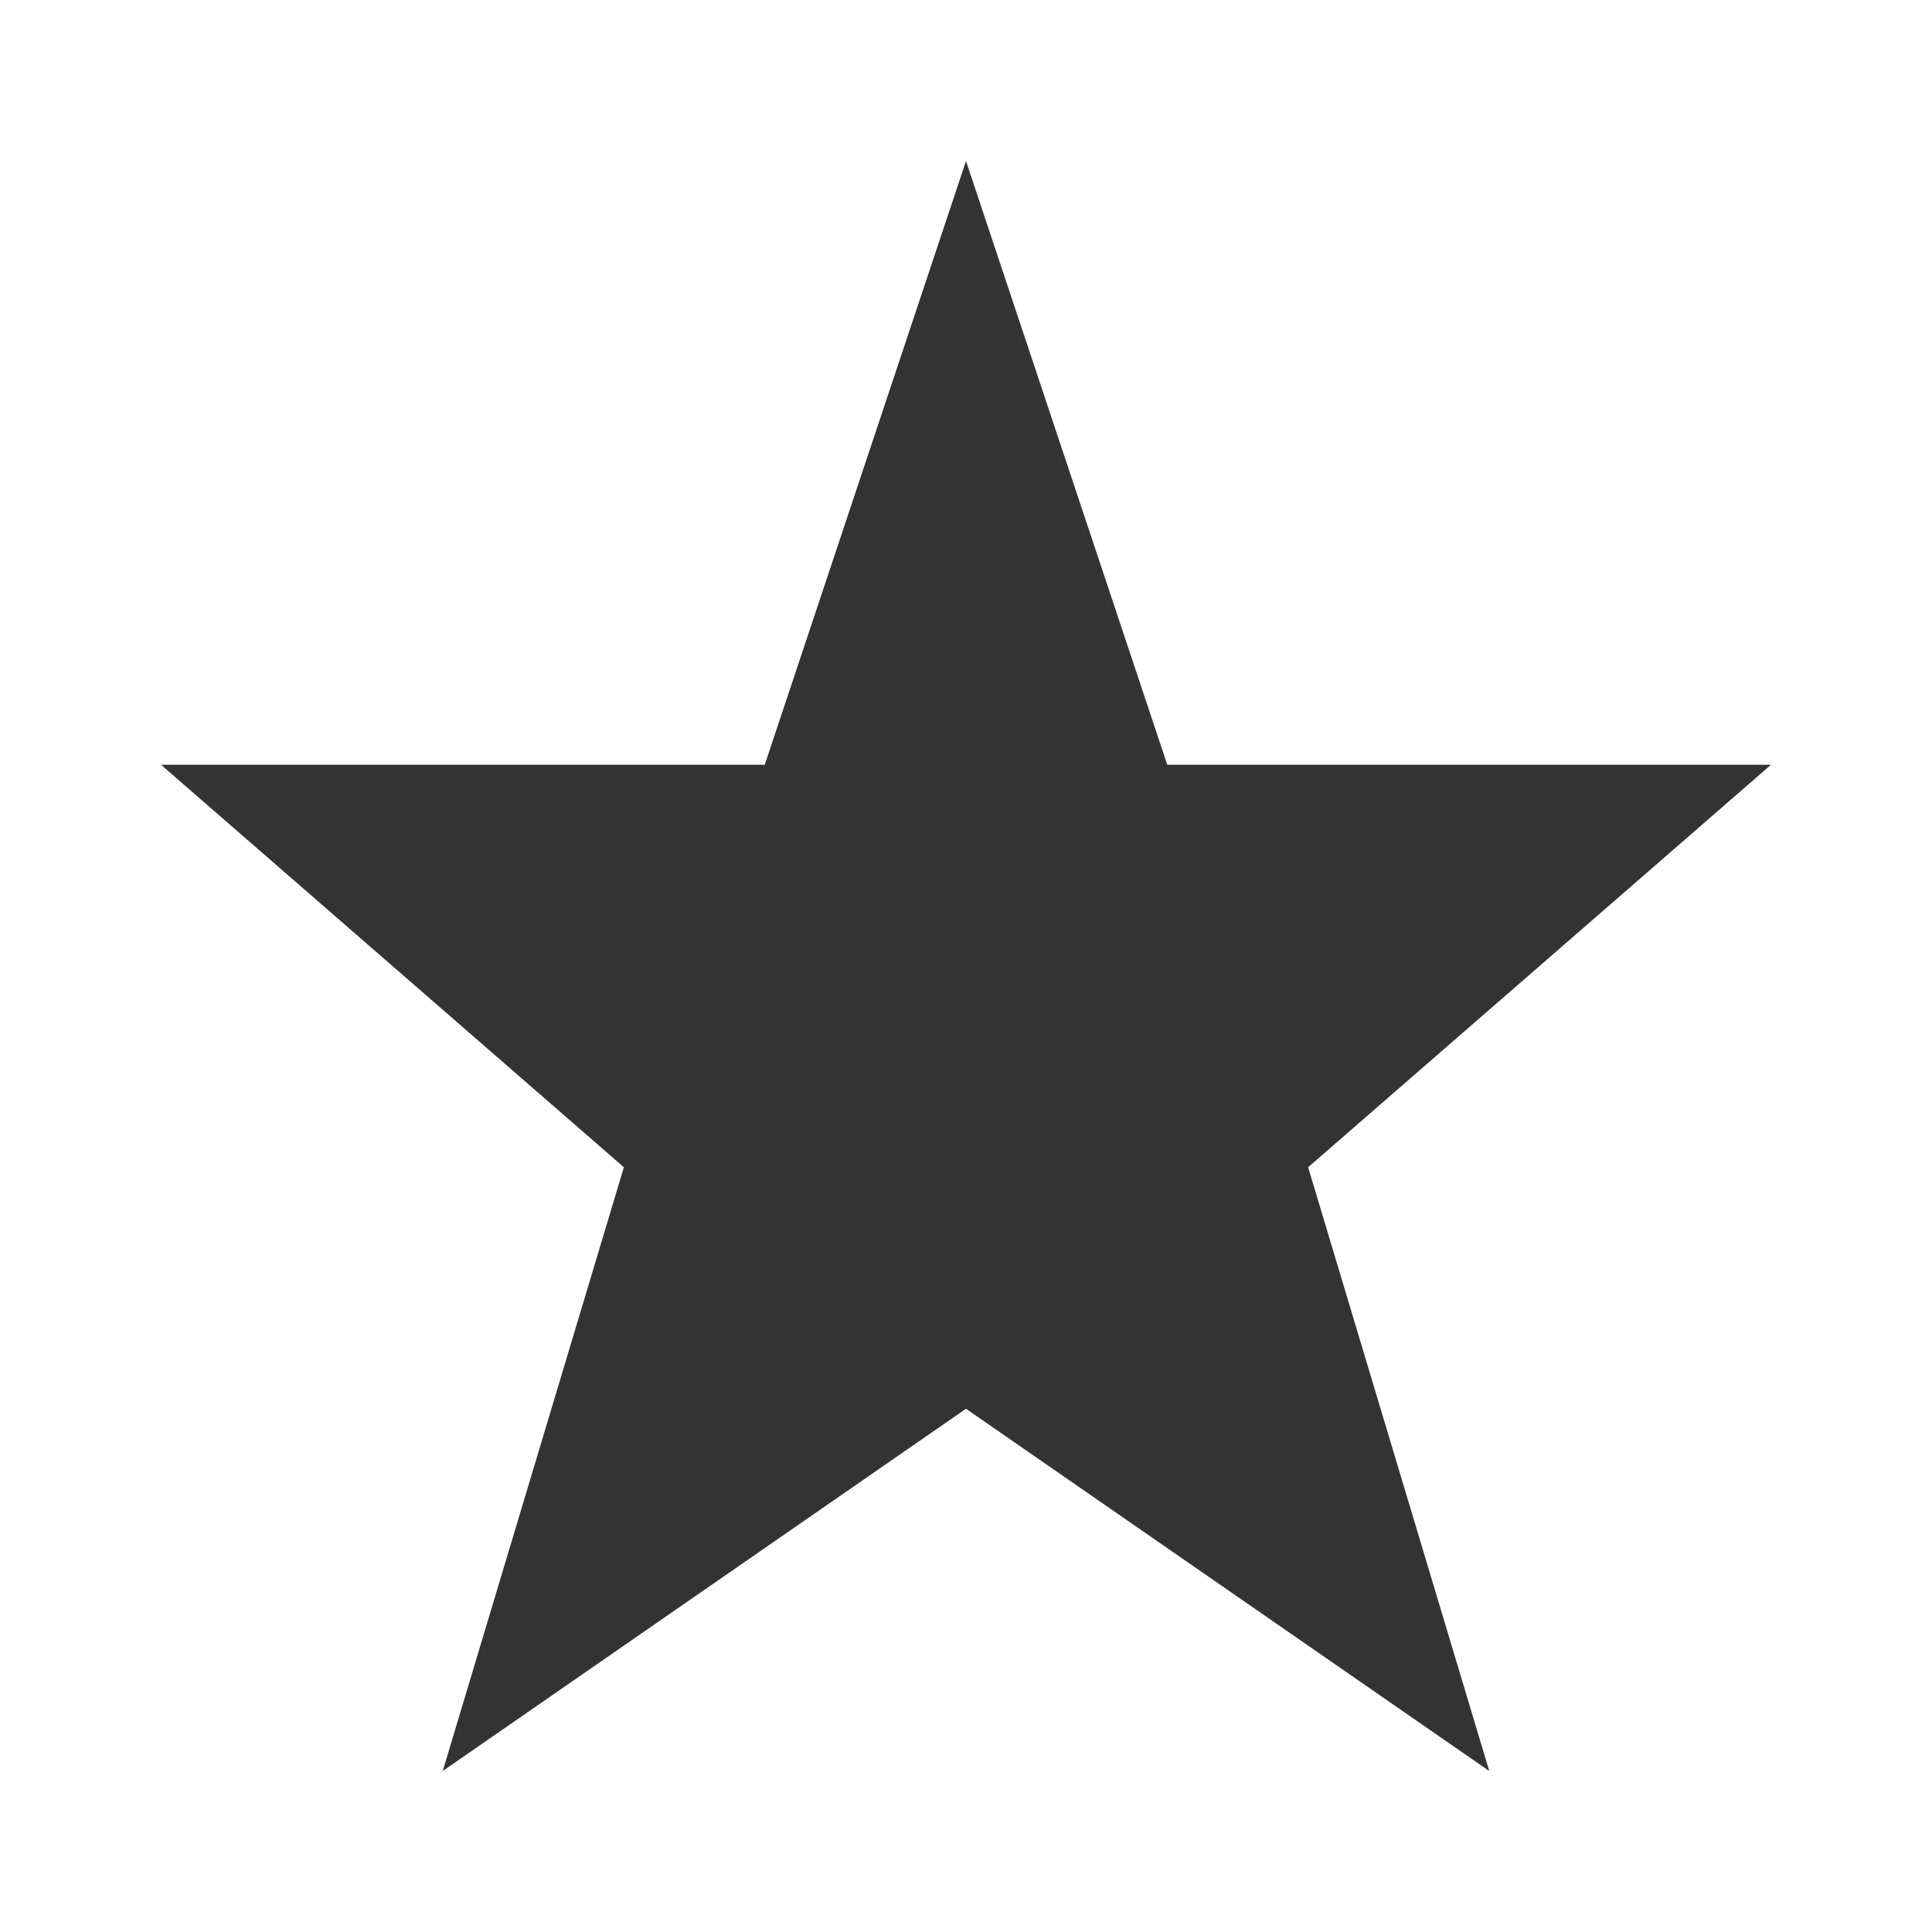 <svg width="96" height="96" xmlns="http://www.w3.org/2000/svg" xmlns:xlink="http://www.w3.org/1999/xlink" xml:space="preserve" overflow="hidden"><g transform="translate(-592 -312)"><path d="M680 350 650 350 640 320 630 350 600 350 623 370 614 400 640 382 666 400 657 370Z" fill="#333333"/></g></svg>